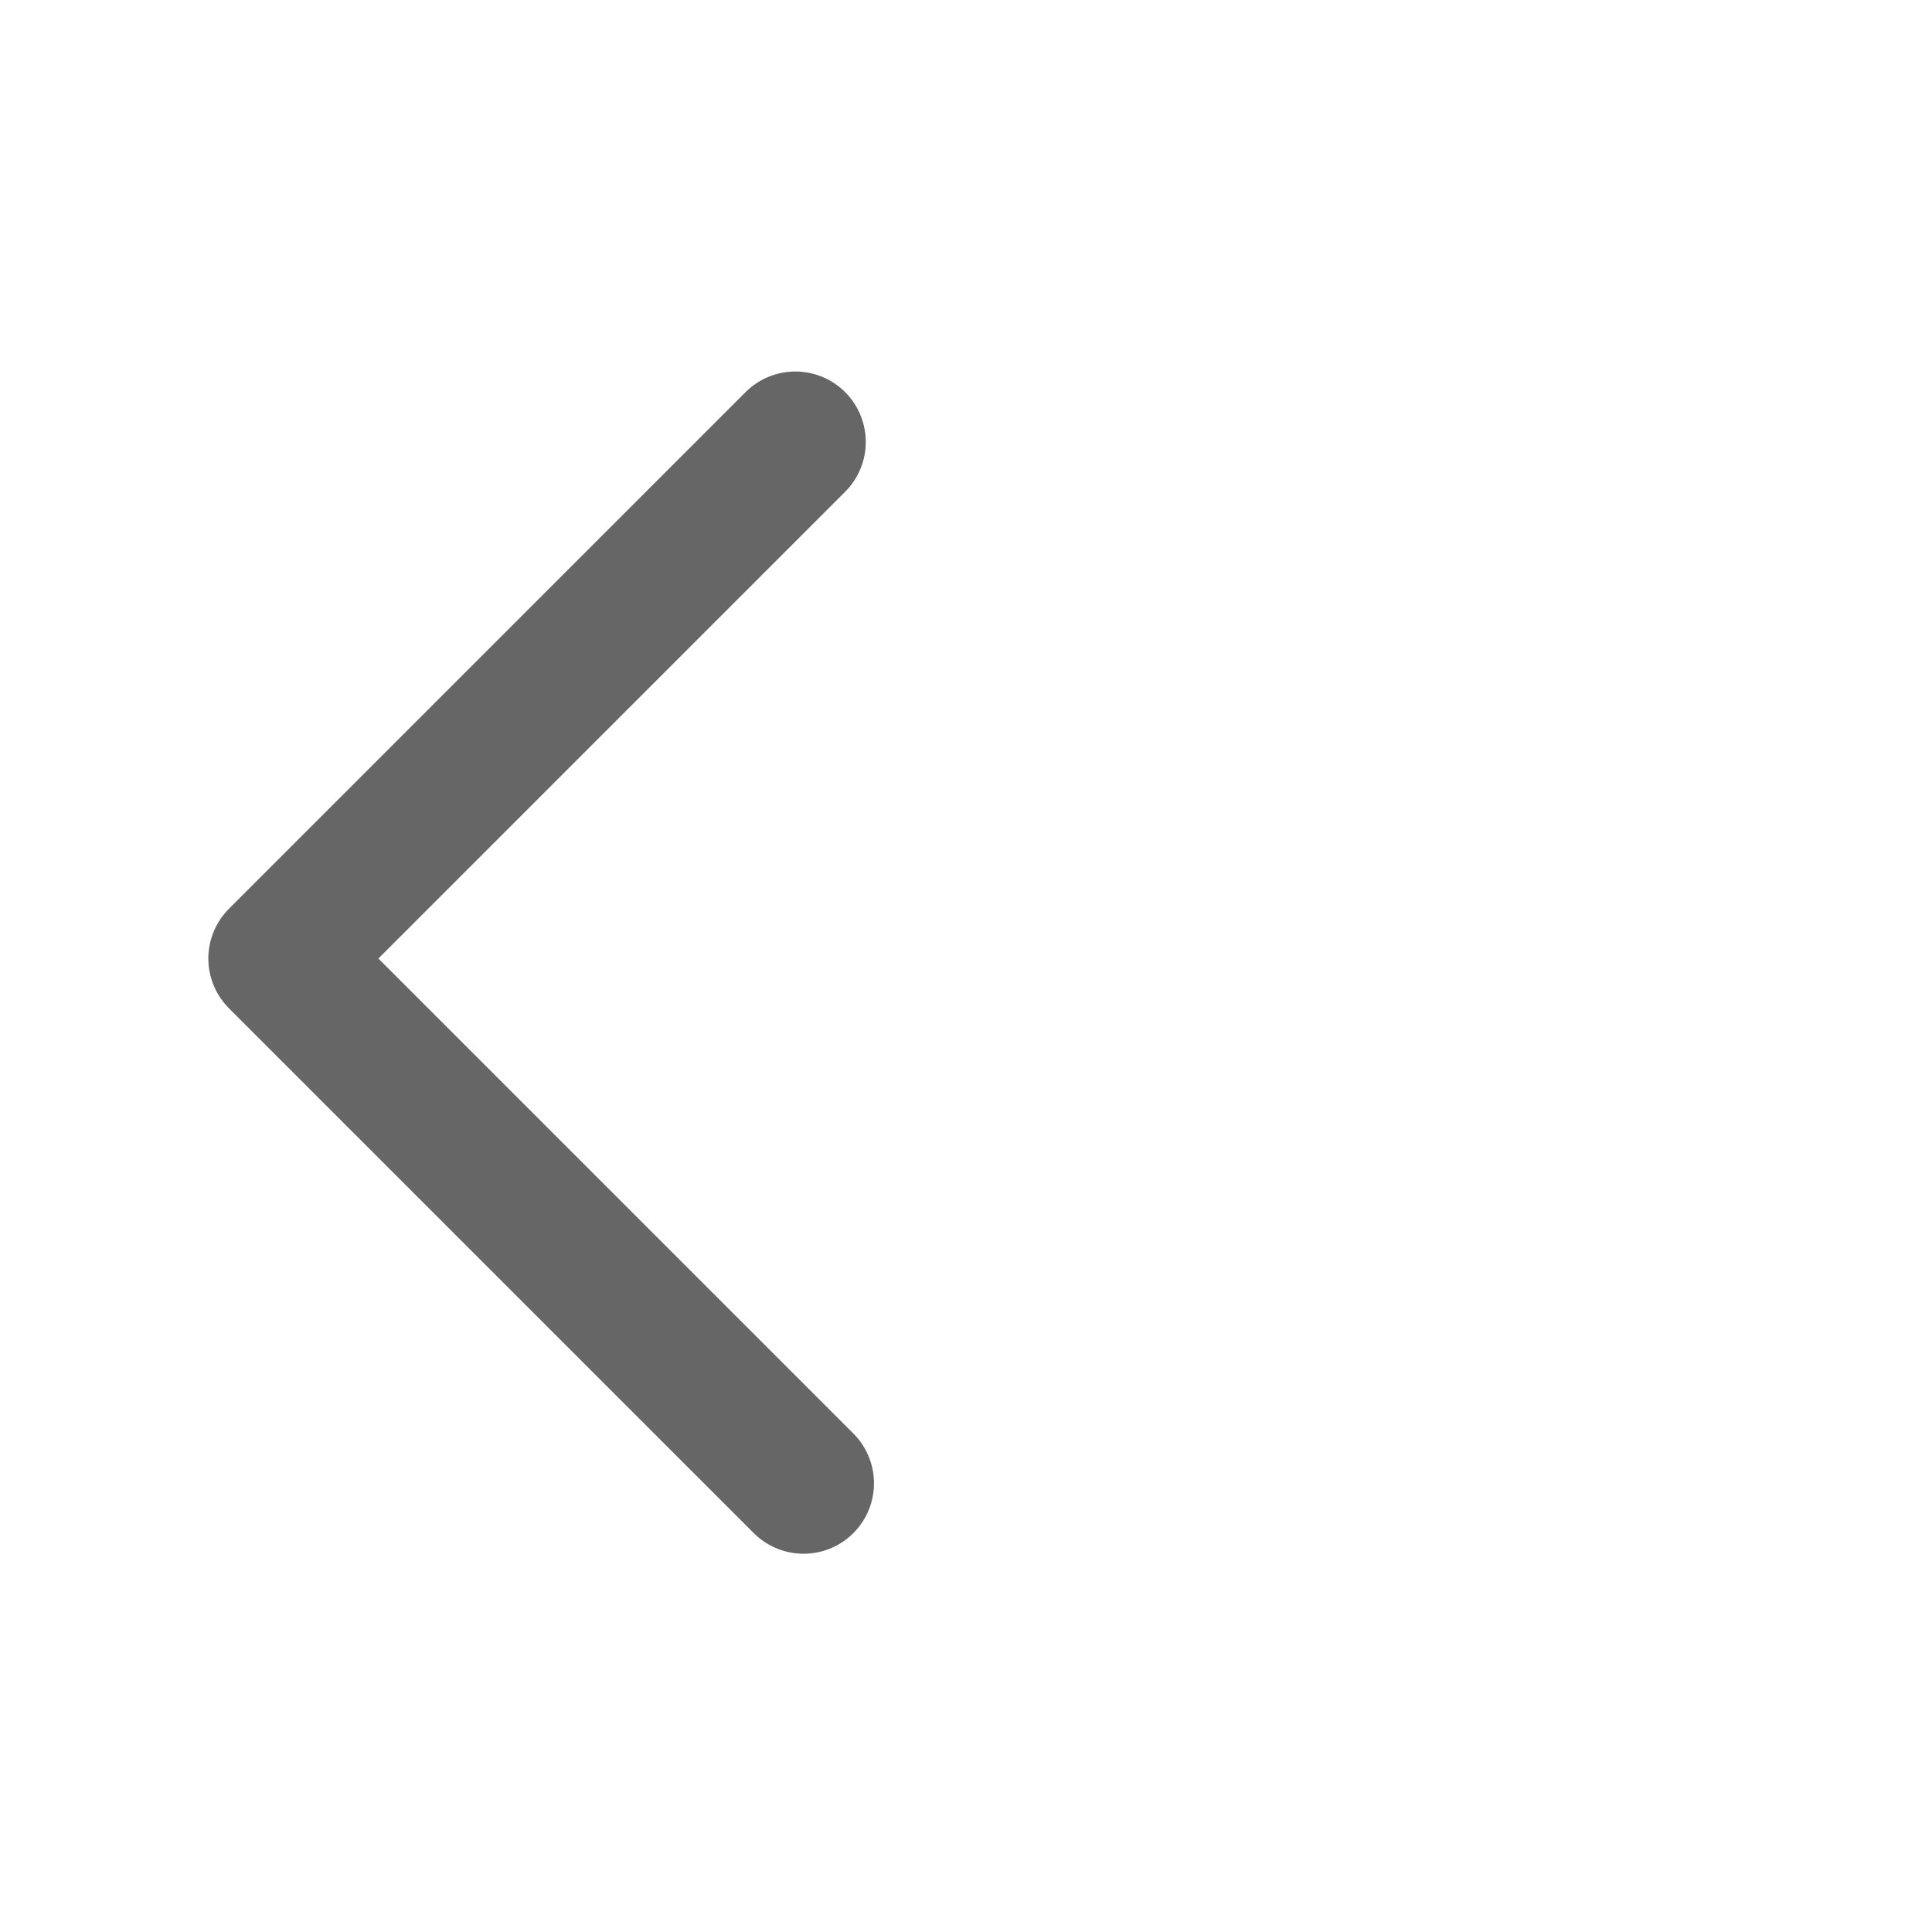 <?xml version="1.0" encoding="UTF-8" standalone="no"?>
<svg width="24px" height="24px" viewBox="0 0 24 24" version="1.1" xmlns="http://www.w3.org/2000/svg" xmlns:xlink="http://www.w3.org/1999/xlink">
    <!-- Generator: Sketch 43.2 (39069) - http://www.bohemiancoding.com/sketch -->
    <title>Bounds</title>
    <desc>Created with Sketch.</desc>
    <defs></defs>
    <g id="2.2-Iconography" stroke="none" stroke-width="1" fill="none" fill-rule="evenodd">
        <g id="icon/arrows/chevron_left_dark*">
            <rect id="Bounds" fill="#FF0000" opacity="0" x="0" y="0" width="24" height="24"></rect>
            <polyline id="Path-5" stroke="#000000" stroke-width="1.75" opacity="0.6" stroke-linecap="round" stroke-linejoin="round" points="9.88 5.49 3.463 11.907 9.982 18.426"></polyline>
        </g>
    </g>
</svg>
